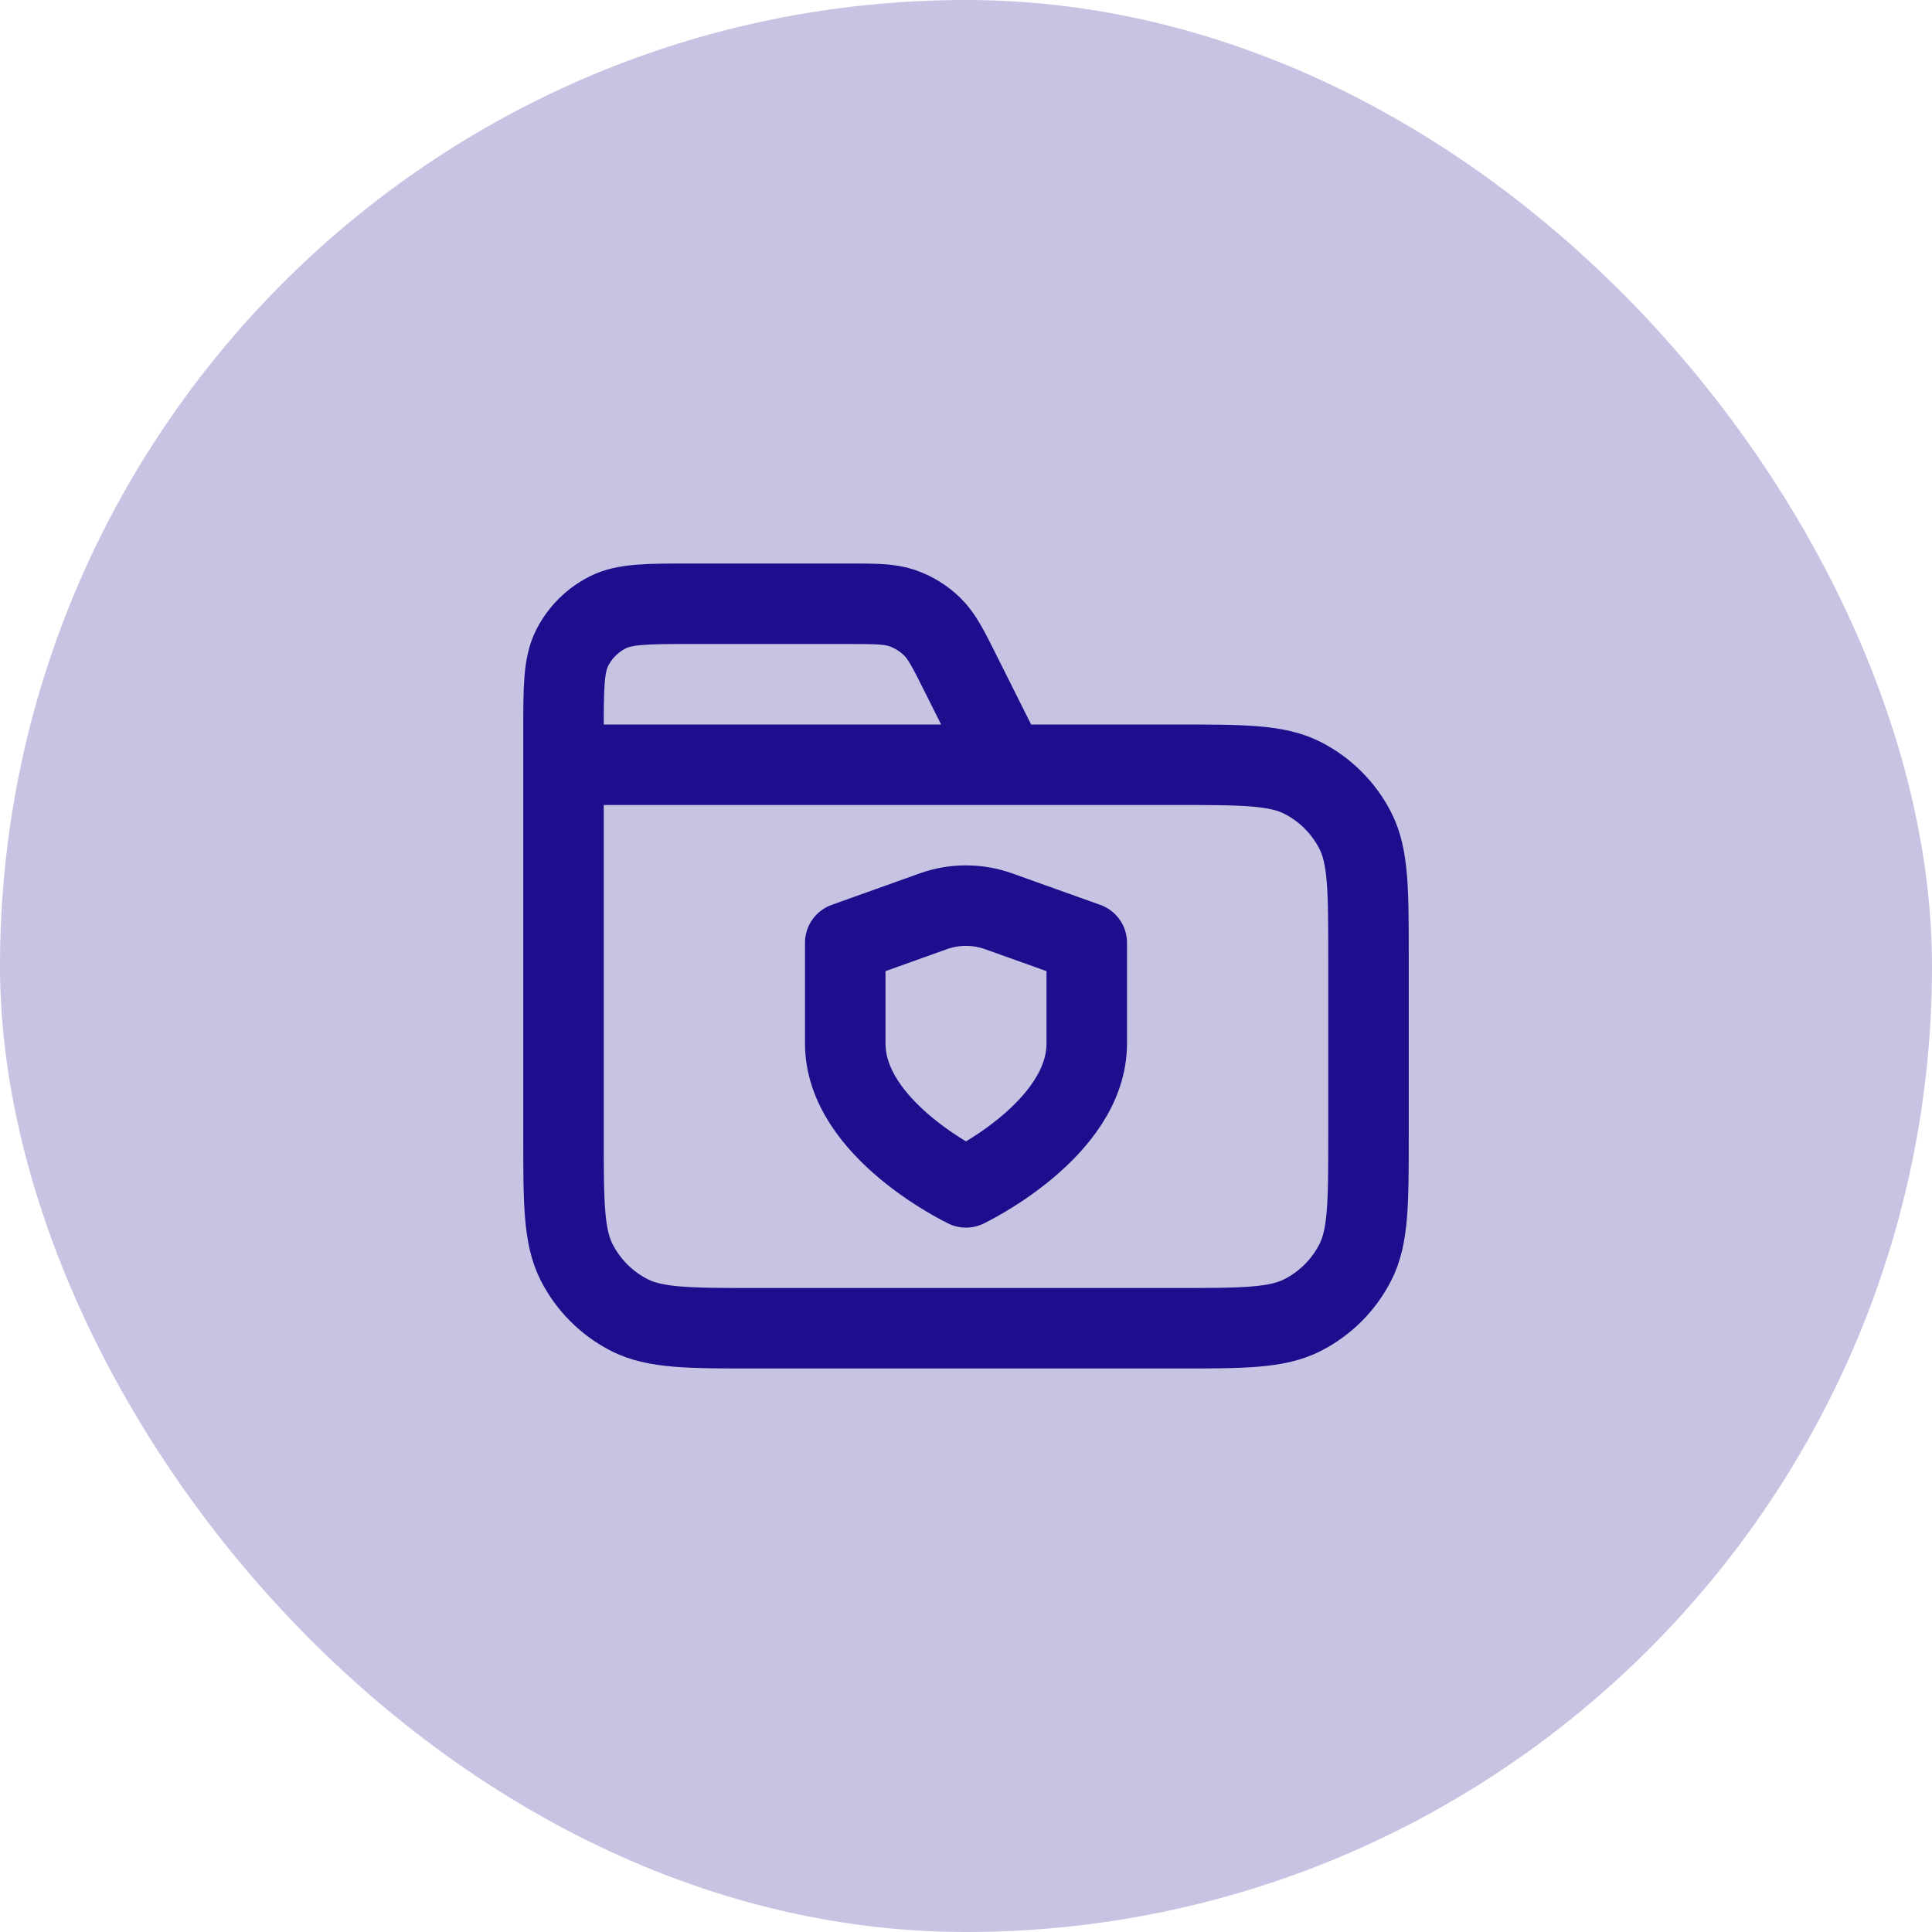 <svg width="48" height="48" viewBox="0 0 48 48" fill="none" xmlns="http://www.w3.org/2000/svg">
<rect width="48" height="48" rx="24" fill="#C7C3E2"/>
<path d="M25 19L23.884 16.769C23.563 16.127 23.403 15.806 23.163 15.571C22.952 15.364 22.696 15.206 22.416 15.109C22.099 15 21.74 15 21.022 15H17.2C16.08 15 15.52 15 15.092 15.218C14.716 15.41 14.41 15.716 14.218 16.092C14 16.52 14 17.08 14 18.2V19M14 19H29.2C30.88 19 31.72 19 32.362 19.327C32.926 19.615 33.385 20.073 33.673 20.638C34 21.28 34 22.12 34 23.8V28.2C34 29.88 34 30.72 33.673 31.362C33.385 31.927 32.926 32.385 32.362 32.673C31.72 33 30.88 33 29.2 33H18.8C17.12 33 16.28 33 15.638 32.673C15.073 32.385 14.615 31.927 14.327 31.362C14 30.72 14 29.88 14 28.2V19ZM24 29.5C24 29.5 27 28.07 27 25.925V23.423L24.812 22.641C24.287 22.453 23.712 22.453 23.186 22.641L21 23.423V25.925C21 28.07 24 29.5 24 29.5Z" stroke="#1E0D8C" stroke-width="2" stroke-linecap="round" stroke-linejoin="round"/>
</svg>
